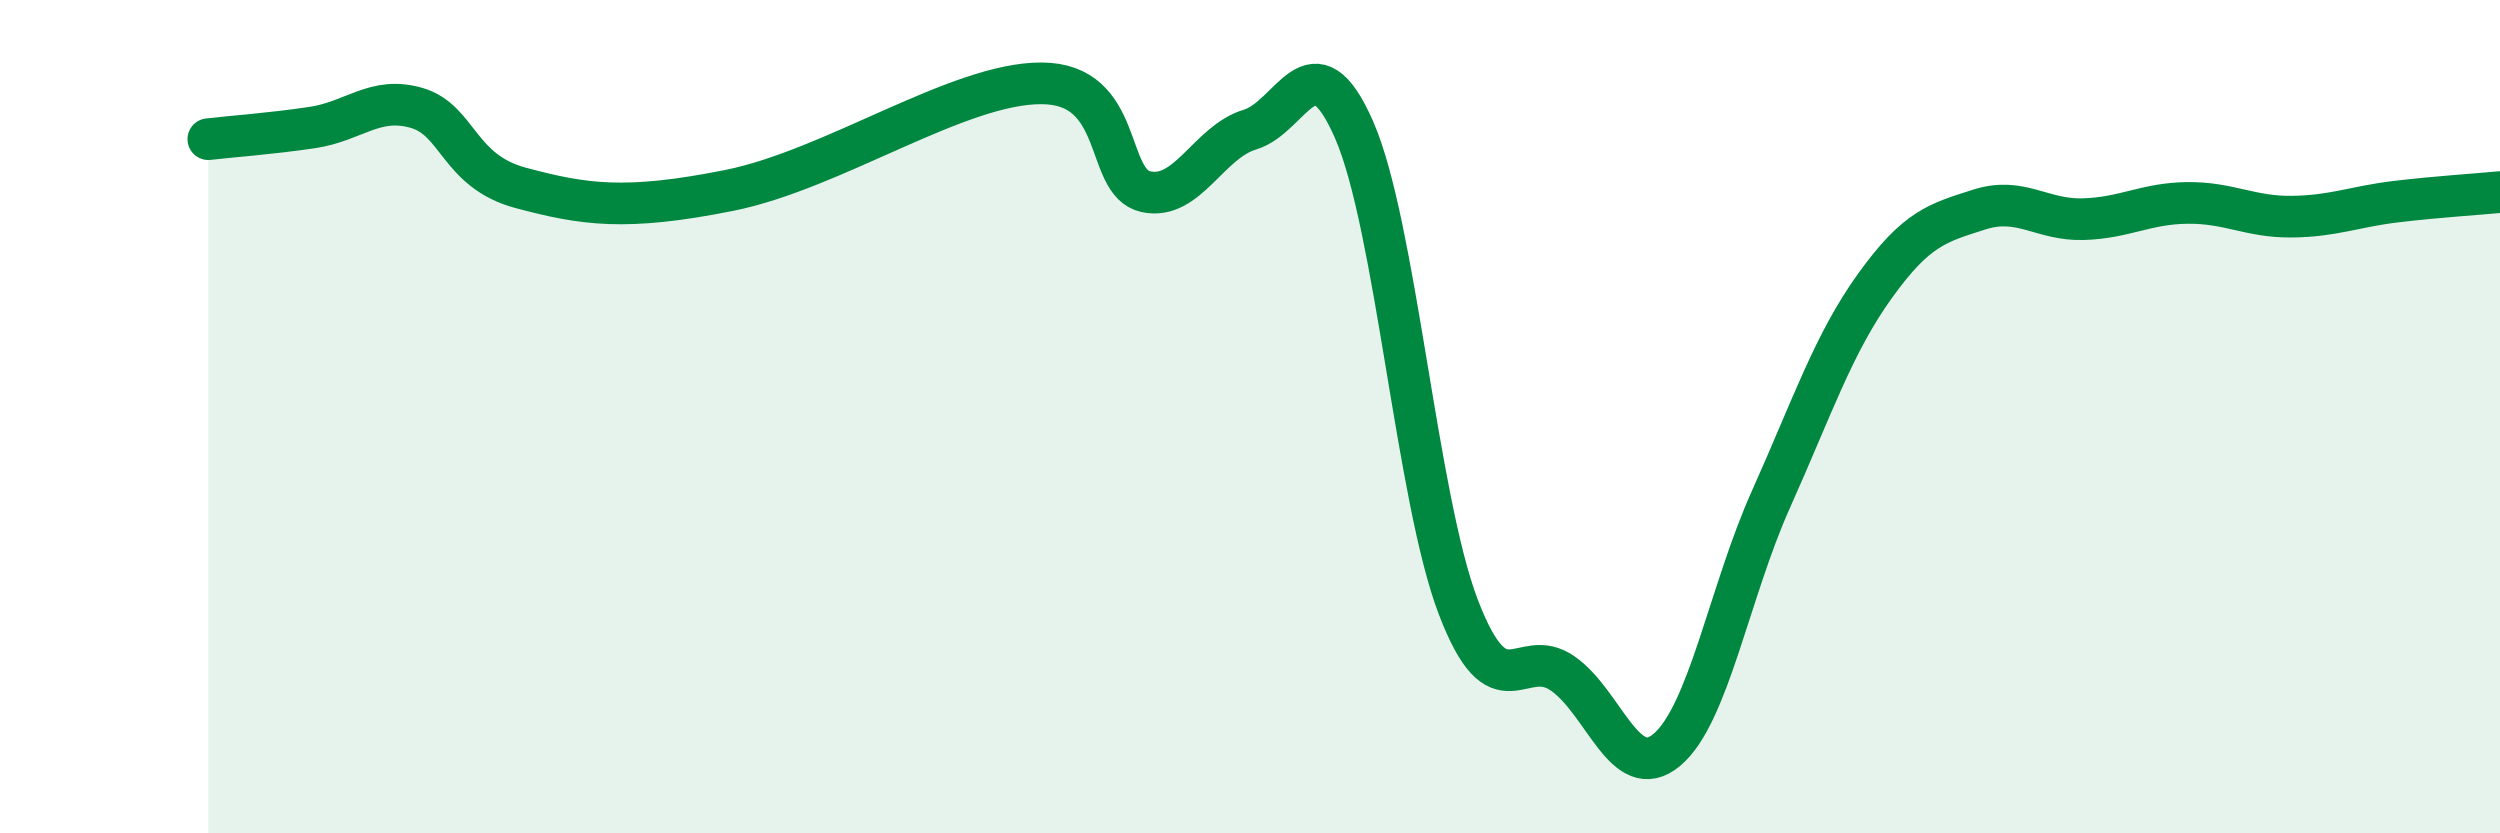 
    <svg width="60" height="20" viewBox="0 0 60 20" xmlns="http://www.w3.org/2000/svg">
      <path
        d="M 5,3.34 C 5.5,3.28 6.5,3.21 7.5,3.06 C 8.5,2.91 9,2.3 10,2.59 C 11,2.88 11,4.11 12.5,4.51 C 14,4.91 15,5.07 17.5,4.57 C 20,4.07 23,1.99 25,2 C 27,2.01 26.5,4.38 27.5,4.6 C 28.5,4.82 29,3.41 30,3.11 C 31,2.81 31.5,0.83 32.5,3.12 C 33.5,5.41 34,11.96 35,14.57 C 36,17.18 36.5,15.47 37.5,16.16 C 38.5,16.85 39,18.83 40,18 C 41,17.17 41.5,14.22 42.5,11.99 C 43.5,9.76 44,8.25 45,6.86 C 46,5.47 46.5,5.35 47.5,5.03 C 48.5,4.71 49,5.29 50,5.26 C 51,5.23 51.5,4.88 52.5,4.87 C 53.5,4.86 54,5.21 55,5.2 C 56,5.19 56.5,4.96 57.5,4.84 C 58.5,4.72 59.5,4.66 60,4.61L60 20L5 20Z"
        fill="#008740"
        opacity="0.1"
        stroke-linecap="round"
        stroke-linejoin="round"
      />
      <path
        d="M 5,3.34 C 5.5,3.28 6.5,3.21 7.5,3.06 C 8.5,2.91 9,2.3 10,2.59 C 11,2.88 11,4.11 12.5,4.51 C 14,4.91 15,5.07 17.5,4.57 C 20,4.07 23,1.99 25,2 C 27,2.01 26.5,4.38 27.5,4.6 C 28.5,4.82 29,3.41 30,3.11 C 31,2.81 31.5,0.83 32.5,3.12 C 33.5,5.41 34,11.96 35,14.57 C 36,17.18 36.5,15.47 37.5,16.16 C 38.5,16.85 39,18.83 40,18 C 41,17.17 41.5,14.22 42.5,11.99 C 43.5,9.76 44,8.25 45,6.86 C 46,5.47 46.5,5.35 47.5,5.03 C 48.5,4.71 49,5.29 50,5.26 C 51,5.23 51.5,4.88 52.5,4.87 C 53.5,4.86 54,5.21 55,5.2 C 56,5.19 56.5,4.96 57.5,4.84 C 58.5,4.72 59.5,4.66 60,4.61"
        stroke="#008740"
        stroke-width="1"
        fill="none"
        stroke-linecap="round"
        stroke-linejoin="round"
      />
    </svg>
  